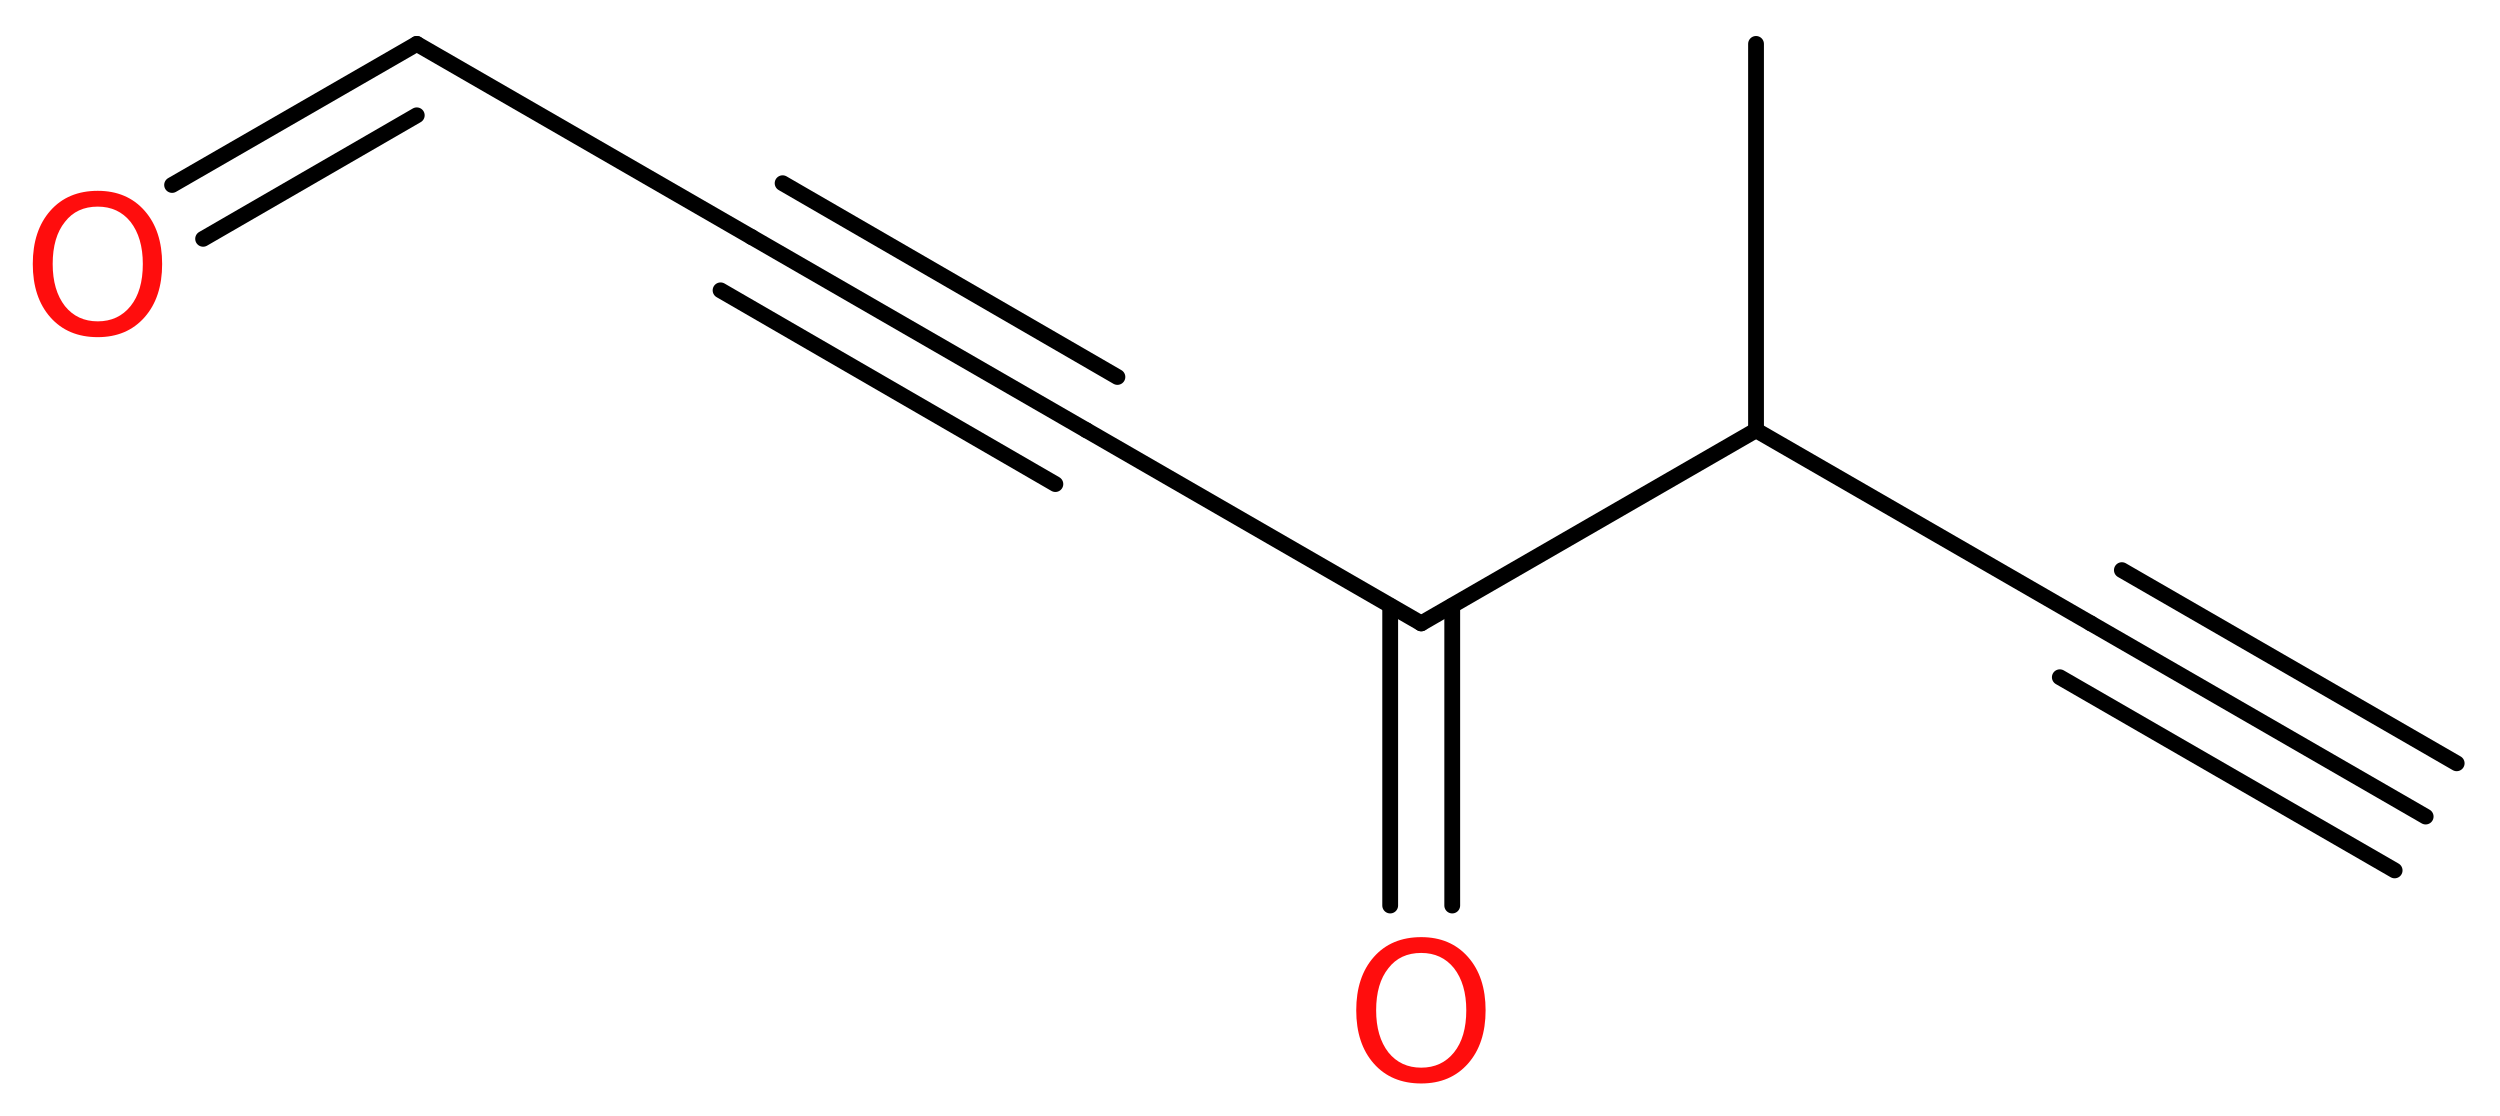 <?xml version='1.0' encoding='UTF-8'?>
<!DOCTYPE svg PUBLIC "-//W3C//DTD SVG 1.1//EN" "http://www.w3.org/Graphics/SVG/1.1/DTD/svg11.dtd">
<svg version='1.2' xmlns='http://www.w3.org/2000/svg' xmlns:xlink='http://www.w3.org/1999/xlink' width='42.71mm' height='19.06mm' viewBox='0 0 42.71 19.06'>
  <desc>Generated by the Chemistry Development Kit (http://github.com/cdk)</desc>
  <g stroke-linecap='round' stroke-linejoin='round' stroke='#000000' stroke-width='.27' fill='#FF0D0D'>
    <rect x='.0' y='.0' width='43.0' height='20.0' fill='#FFFFFF' stroke='none'/>
    <g id='mol1' class='mol'>
      <g id='mol1bnd1' class='bond'>
        <line x1='41.44' y1='13.95' x2='35.72' y2='10.65'/>
        <line x1='40.91' y1='14.87' x2='35.19' y2='11.57'/>
        <line x1='41.97' y1='13.04' x2='36.25' y2='9.74'/>
      </g>
      <line id='mol1bnd2' class='bond' x1='35.72' y1='10.65' x2='30.0' y2='7.35'/>
      <line id='mol1bnd3' class='bond' x1='30.0' y1='7.35' x2='30.0' y2='.75'/>
      <line id='mol1bnd4' class='bond' x1='30.0' y1='7.35' x2='24.28' y2='10.65'/>
      <g id='mol1bnd5' class='bond'>
        <line x1='24.81' y1='10.35' x2='24.81' y2='15.47'/>
        <line x1='23.75' y1='10.35' x2='23.75' y2='15.47'/>
      </g>
      <line id='mol1bnd6' class='bond' x1='24.28' y1='10.65' x2='18.56' y2='7.35'/>
      <g id='mol1bnd7' class='bond'>
        <line x1='18.56' y1='7.35' x2='12.84' y2='4.05'/>
        <line x1='18.03' y1='8.27' x2='12.31' y2='4.96'/>
        <line x1='19.09' y1='6.44' x2='13.37' y2='3.13'/>
      </g>
      <line id='mol1bnd8' class='bond' x1='12.84' y1='4.05' x2='7.12' y2='.75'/>
      <g id='mol1bnd9' class='bond'>
        <line x1='7.12' y1='.75' x2='2.94' y2='3.16'/>
        <line x1='7.12' y1='1.97' x2='3.47' y2='4.08'/>
      </g>
      <path id='mol1atm6' class='atom' d='M24.28 16.28q-.36 .0 -.56 .26q-.21 .26 -.21 .72q.0 .45 .21 .72q.21 .26 .56 .26q.35 .0 .56 -.26q.21 -.26 .21 -.72q.0 -.45 -.21 -.72q-.21 -.26 -.56 -.26zM24.28 16.01q.5 .0 .8 .34q.3 .34 .3 .91q.0 .57 -.3 .91q-.3 .34 -.8 .34q-.51 .0 -.81 -.34q-.3 -.34 -.3 -.91q.0 -.57 .3 -.91q.3 -.34 .81 -.34z' stroke='none'/>
      <path id='mol1atm10' class='atom' d='M1.67 3.53q-.36 .0 -.56 .26q-.21 .26 -.21 .72q.0 .45 .21 .72q.21 .26 .56 .26q.35 .0 .56 -.26q.21 -.26 .21 -.72q.0 -.45 -.21 -.72q-.21 -.26 -.56 -.26zM1.67 3.26q.5 .0 .8 .34q.3 .34 .3 .91q.0 .57 -.3 .91q-.3 .34 -.8 .34q-.51 .0 -.81 -.34q-.3 -.34 -.3 -.91q.0 -.57 .3 -.91q.3 -.34 .81 -.34z' stroke='none'/>
    </g>
  </g>
</svg>
